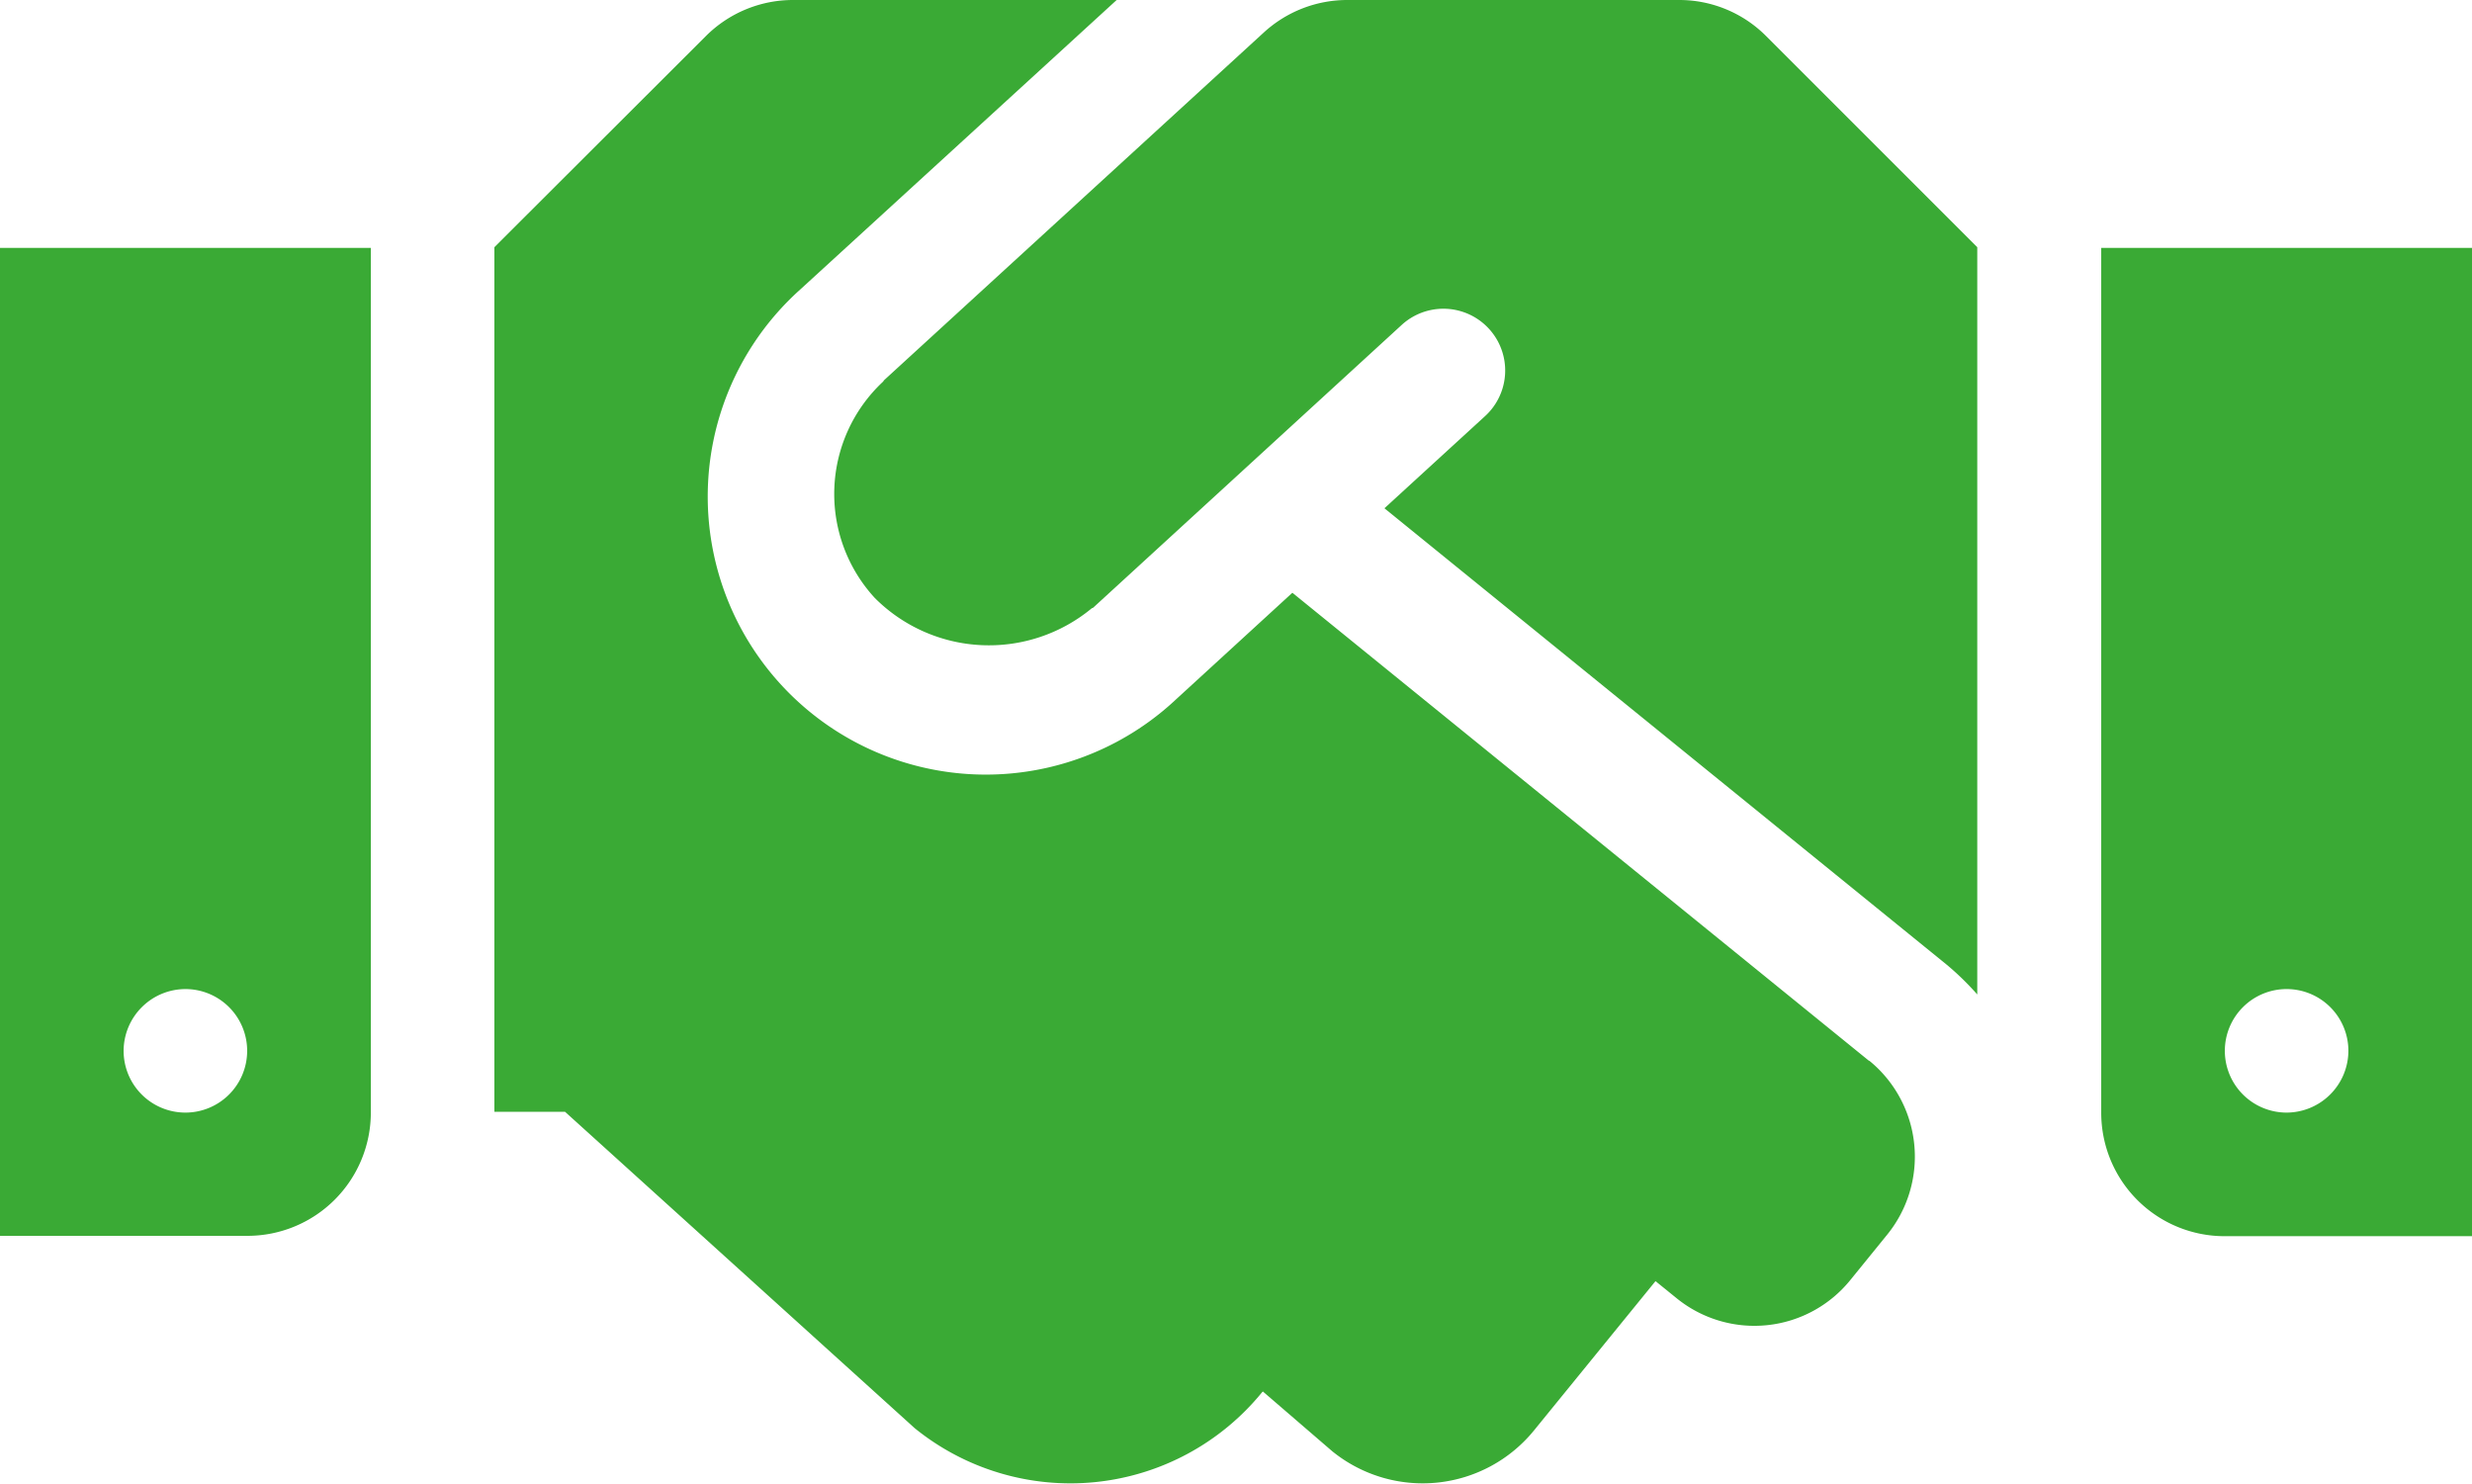<svg xmlns="http://www.w3.org/2000/svg" width="35.256" height="21.162" viewBox="0 0 35.256 21.162">
  <path id="icon_investors" d="M23.947,3.6H19.215a1.762,1.762,0,0,0-1.19.463L12.61,9.022c-.006.006-.011.017-.017.023a2.191,2.191,0,0,0-.116,3.085,2.3,2.3,0,0,0,3.091.149c.006-.006.017-.006.023-.011l4.4-4.033a.881.881,0,0,1,1.19,1.3L19.745,10.85l8.02,6.511a3.964,3.964,0,0,1,.435.424V7.126L25.192,4.118A1.748,1.748,0,0,0,23.947,3.6Zm6.021,3.536V19.47a1.76,1.76,0,0,0,1.763,1.763h3.526V7.136ZM32.612,19.47a.881.881,0,1,1,.881-.881A.884.884,0,0,1,32.612,19.47ZM0,21.228H3.526a1.76,1.76,0,0,0,1.763-1.763V7.136H0Zm2.644-3.52a.881.881,0,1,1-.881.881.884.884,0,0,1,.881-.881Zm24.013,1.024-8.225-6.677-1.653,1.515a3.966,3.966,0,1,1-5.36-5.846L15.926,3.6H11.309a1.757,1.757,0,0,0-1.245.518L7.051,7.126V19.459H8.059l4.986,4.512A3.526,3.526,0,0,0,18,23.459l.011-.011L19,24.3a2.047,2.047,0,0,0,2.881-.3l1.73-2.126.3.243a1.76,1.76,0,0,0,2.479-.259l.523-.644a1.766,1.766,0,0,0-.254-2.485Z" transform="translate(0 -3.6)" fill="#3aaa35"/>
</svg>
